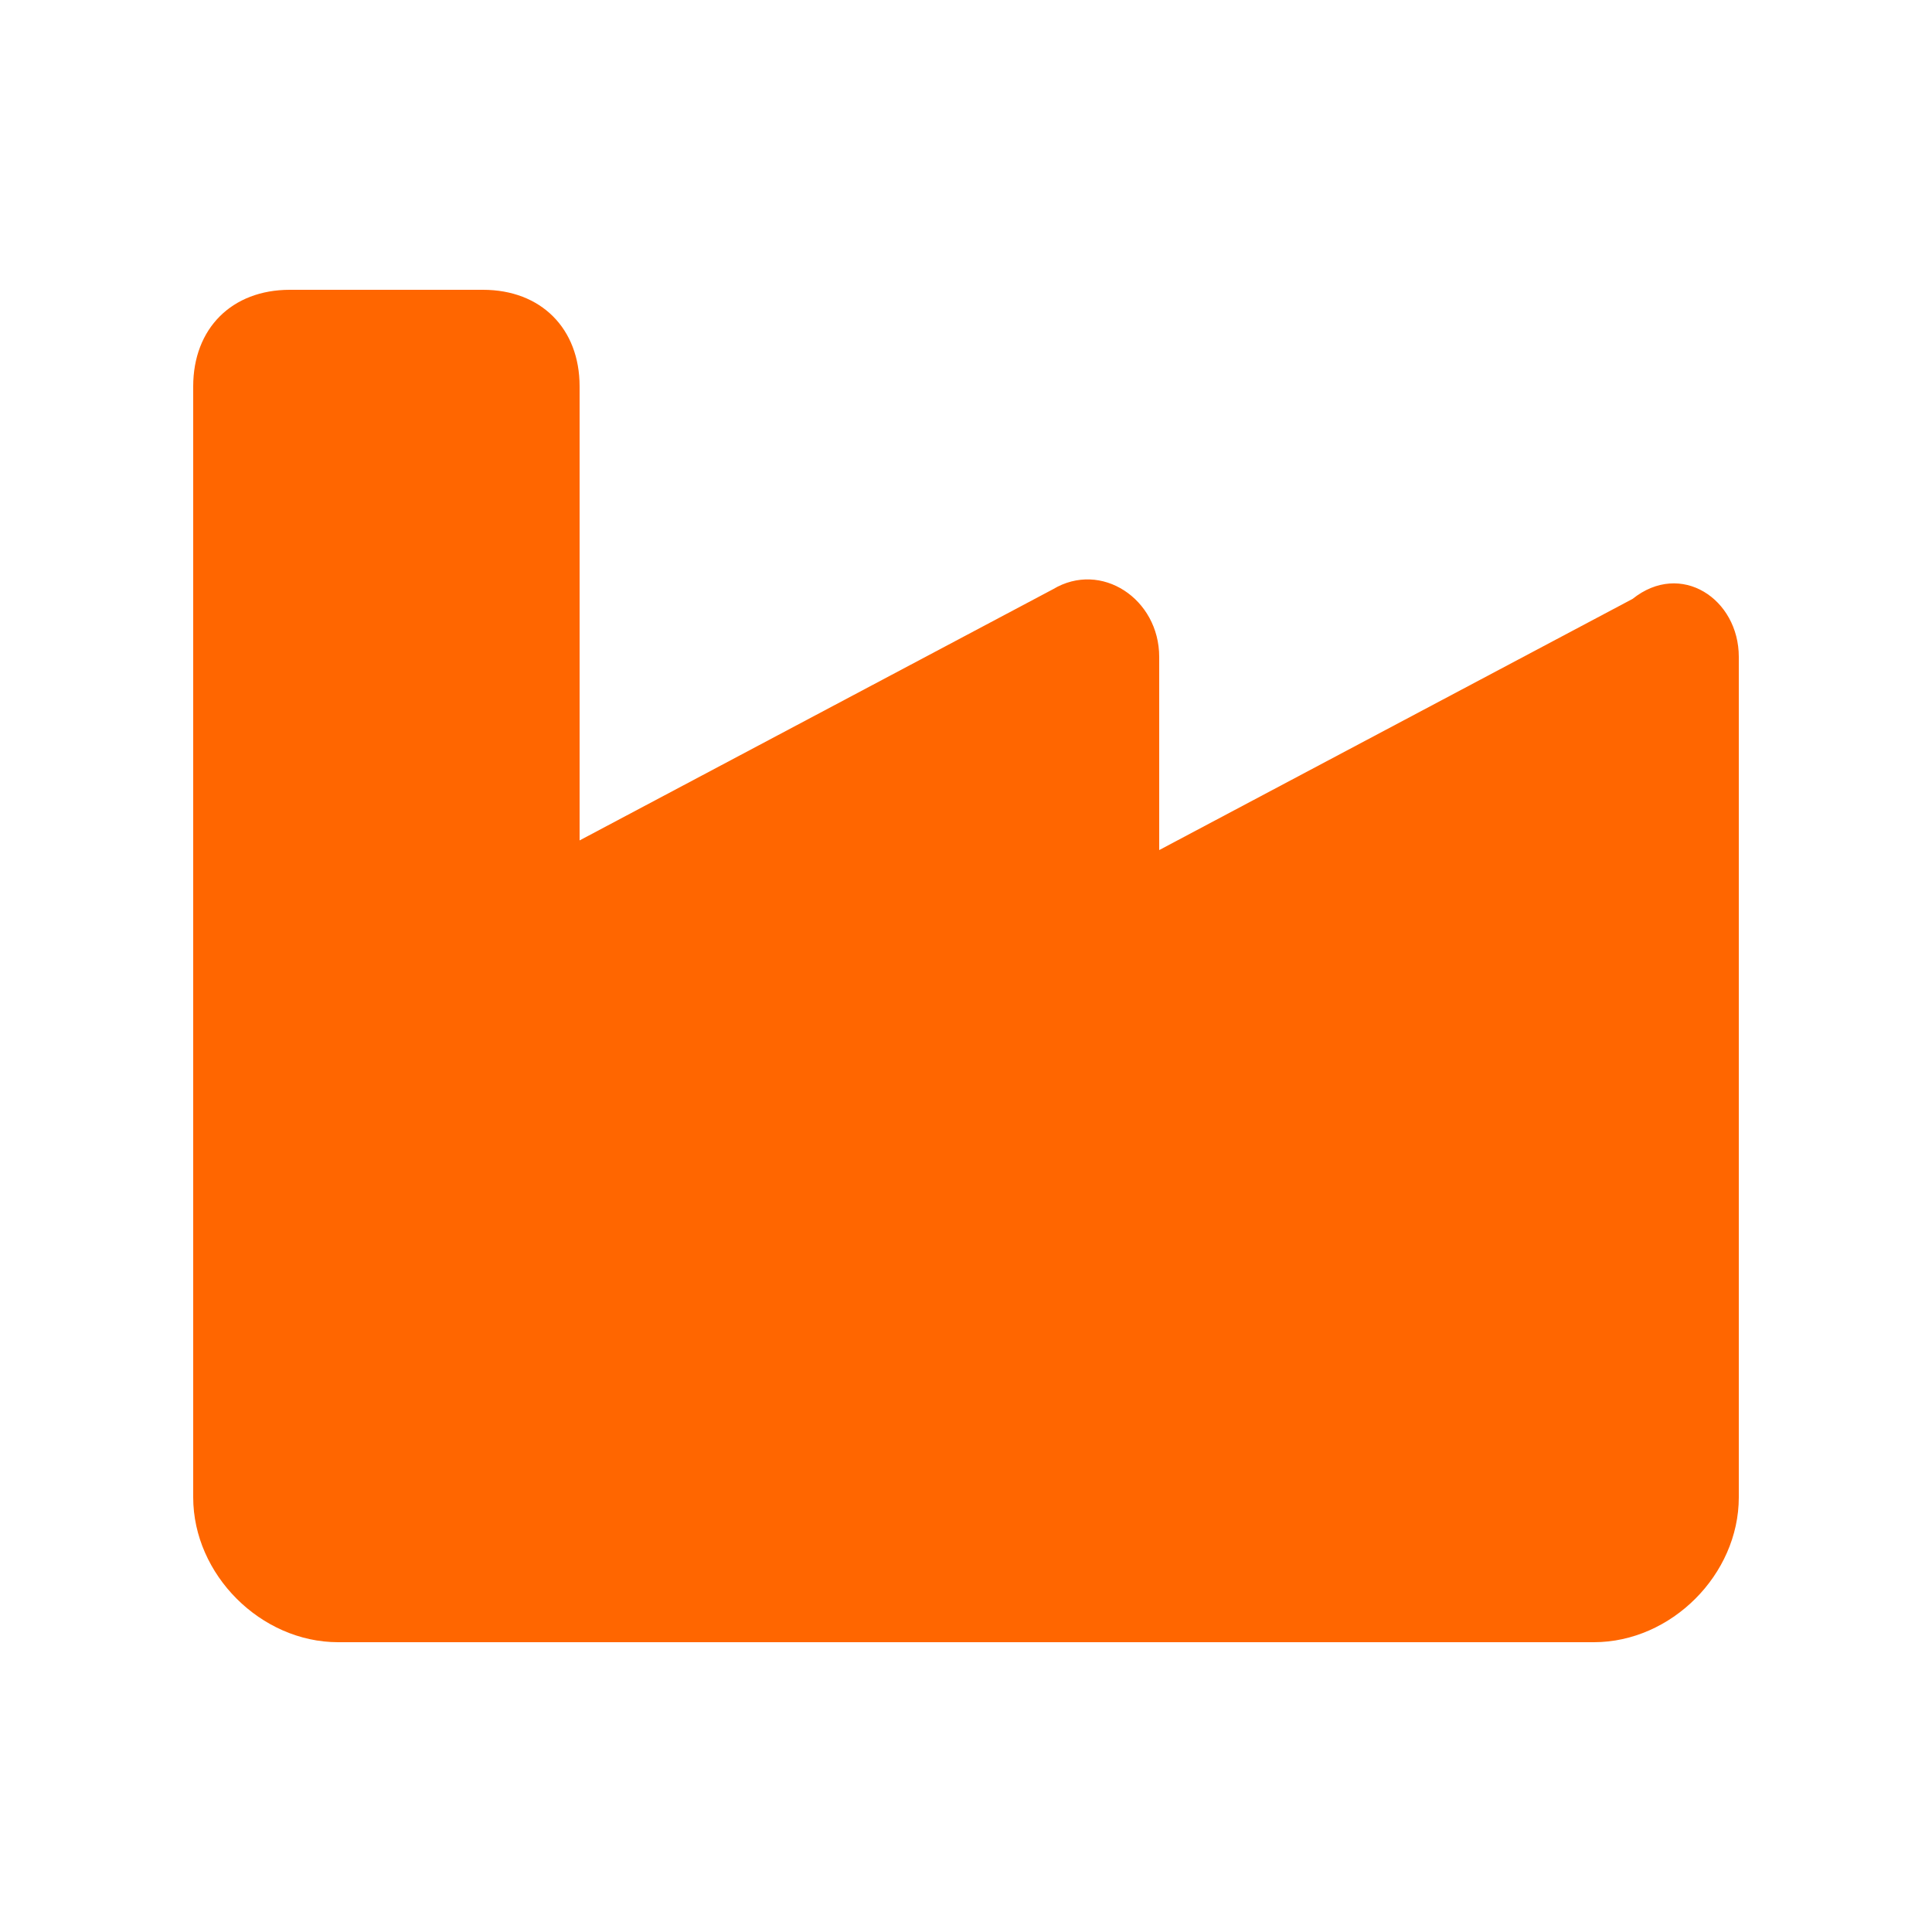 <?xml version="1.0" encoding="utf-8"?>
<!-- Generator: Adobe Illustrator 27.7.0, SVG Export Plug-In . SVG Version: 6.00 Build 0)  -->
<svg version="1.1" id="card-icon-industries-manufacturing_00000130644102929693149280000015724626471032535219_"
	 xmlns="http://www.w3.org/2000/svg" xmlns:xlink="http://www.w3.org/1999/xlink" x="0px" y="0px" viewBox="0 0 20 20"
	 style="enable-background:new 0 0 20 20;" xml:space="preserve">
<style type="text/css">
	.st0{fill:none;}
	.st1{fill:#FF6600;}
</style>
<rect id="bounds" class="st0" width="20" height="20"/>
<path id="Path" class="st1" d="M5,3c0.6,0,1,0.4,1,1v4.7l4.9-2.6C11.4,5.8,12,6.2,12,6.8v2l4.9-2.6C17.4,5.8,18,6.2,18,6.8v8.7
	c0,0.8-0.7,1.5-1.5,1.5h-13C2.7,17,2,16.3,2,15.5V4c0-0.6,0.4-1,1-1H5z"/>
</svg>
